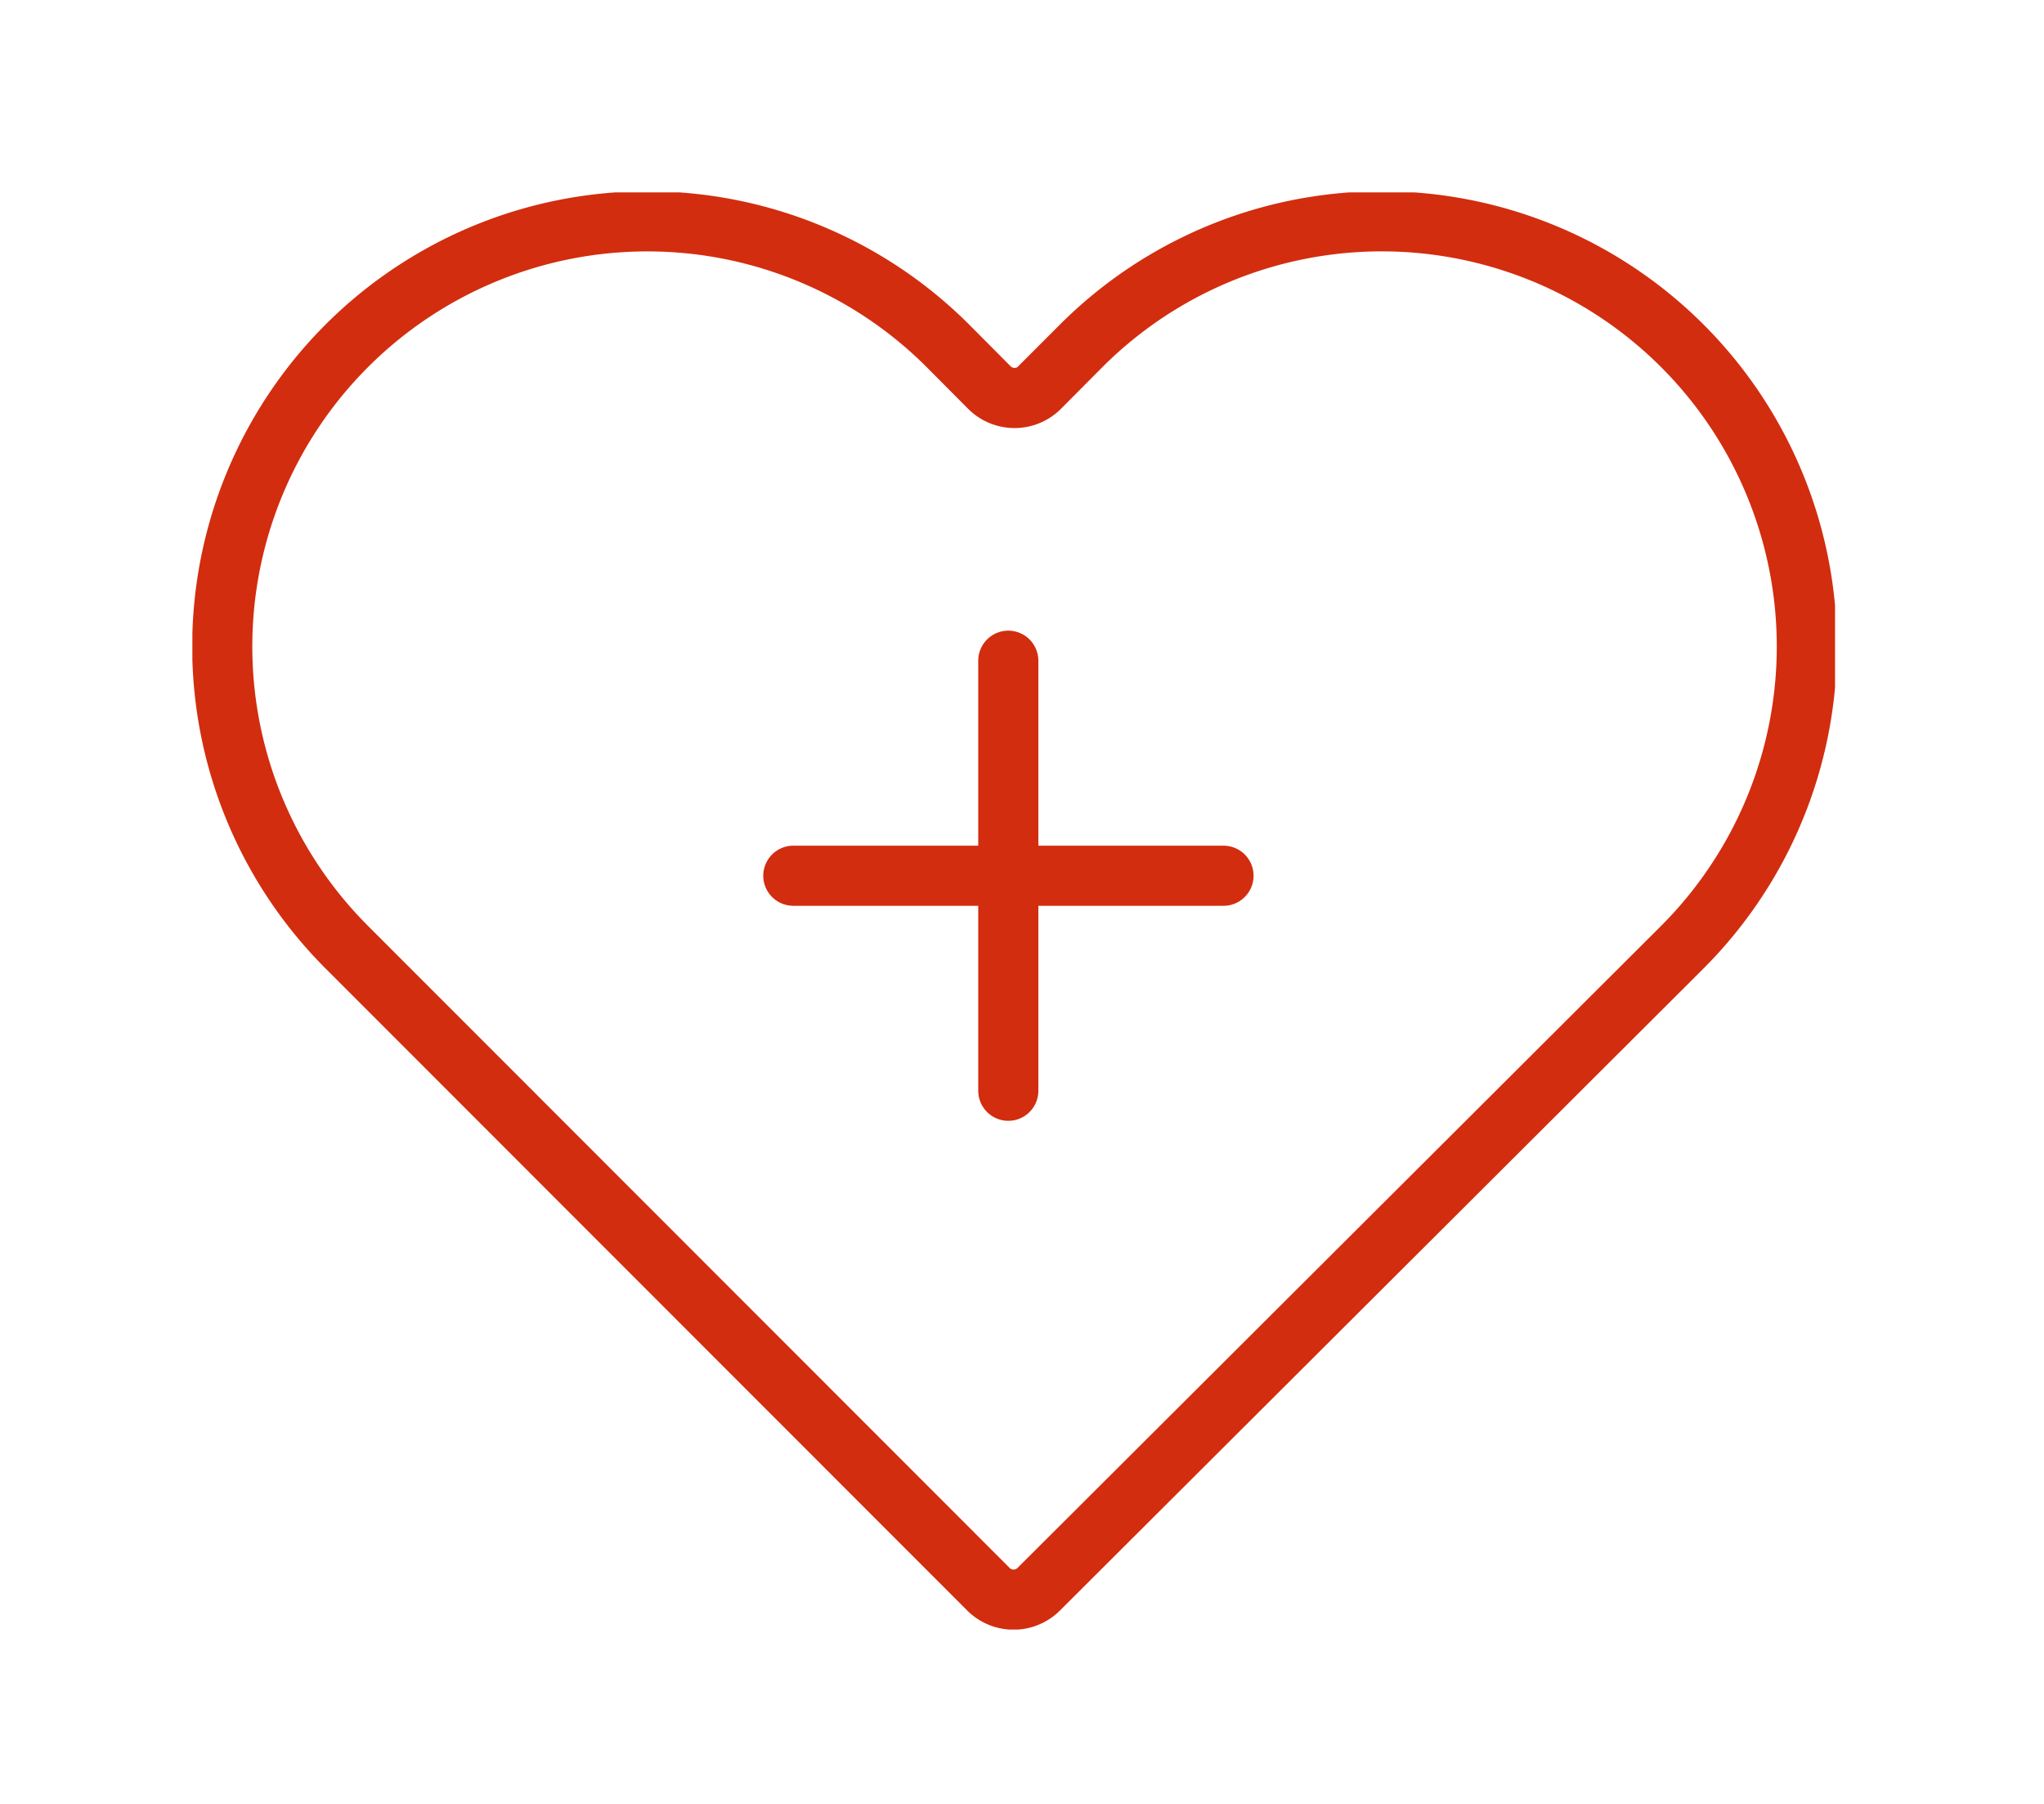 <svg width="85" height="75" fill="none" xmlns="http://www.w3.org/2000/svg"><g clip-path="url(#a)" stroke="#D22D0F" stroke-width="2.5" stroke-miterlimit="10"><path d="M43.2 66.07a1.48 1.48 0 0 1-2.1 0L14.42 39.38a17.677 17.677 0 1 1 25-25l1.72 1.73a1.48 1.48 0 0 0 2.1 0l1.72-1.73a17.676 17.676 0 0 1 28.832 5.735A17.678 17.678 0 0 1 69.96 39.38L43.2 66.07z"/><path d="M41.93 27.47v17.88M32.99 36.41h17.89" stroke-linecap="round"/></g><defs><clipPath id="a"><path fill="#fff" transform="translate(8 8)" d="M0 0h68.31v59.75H0z"/></clipPath></defs></svg>